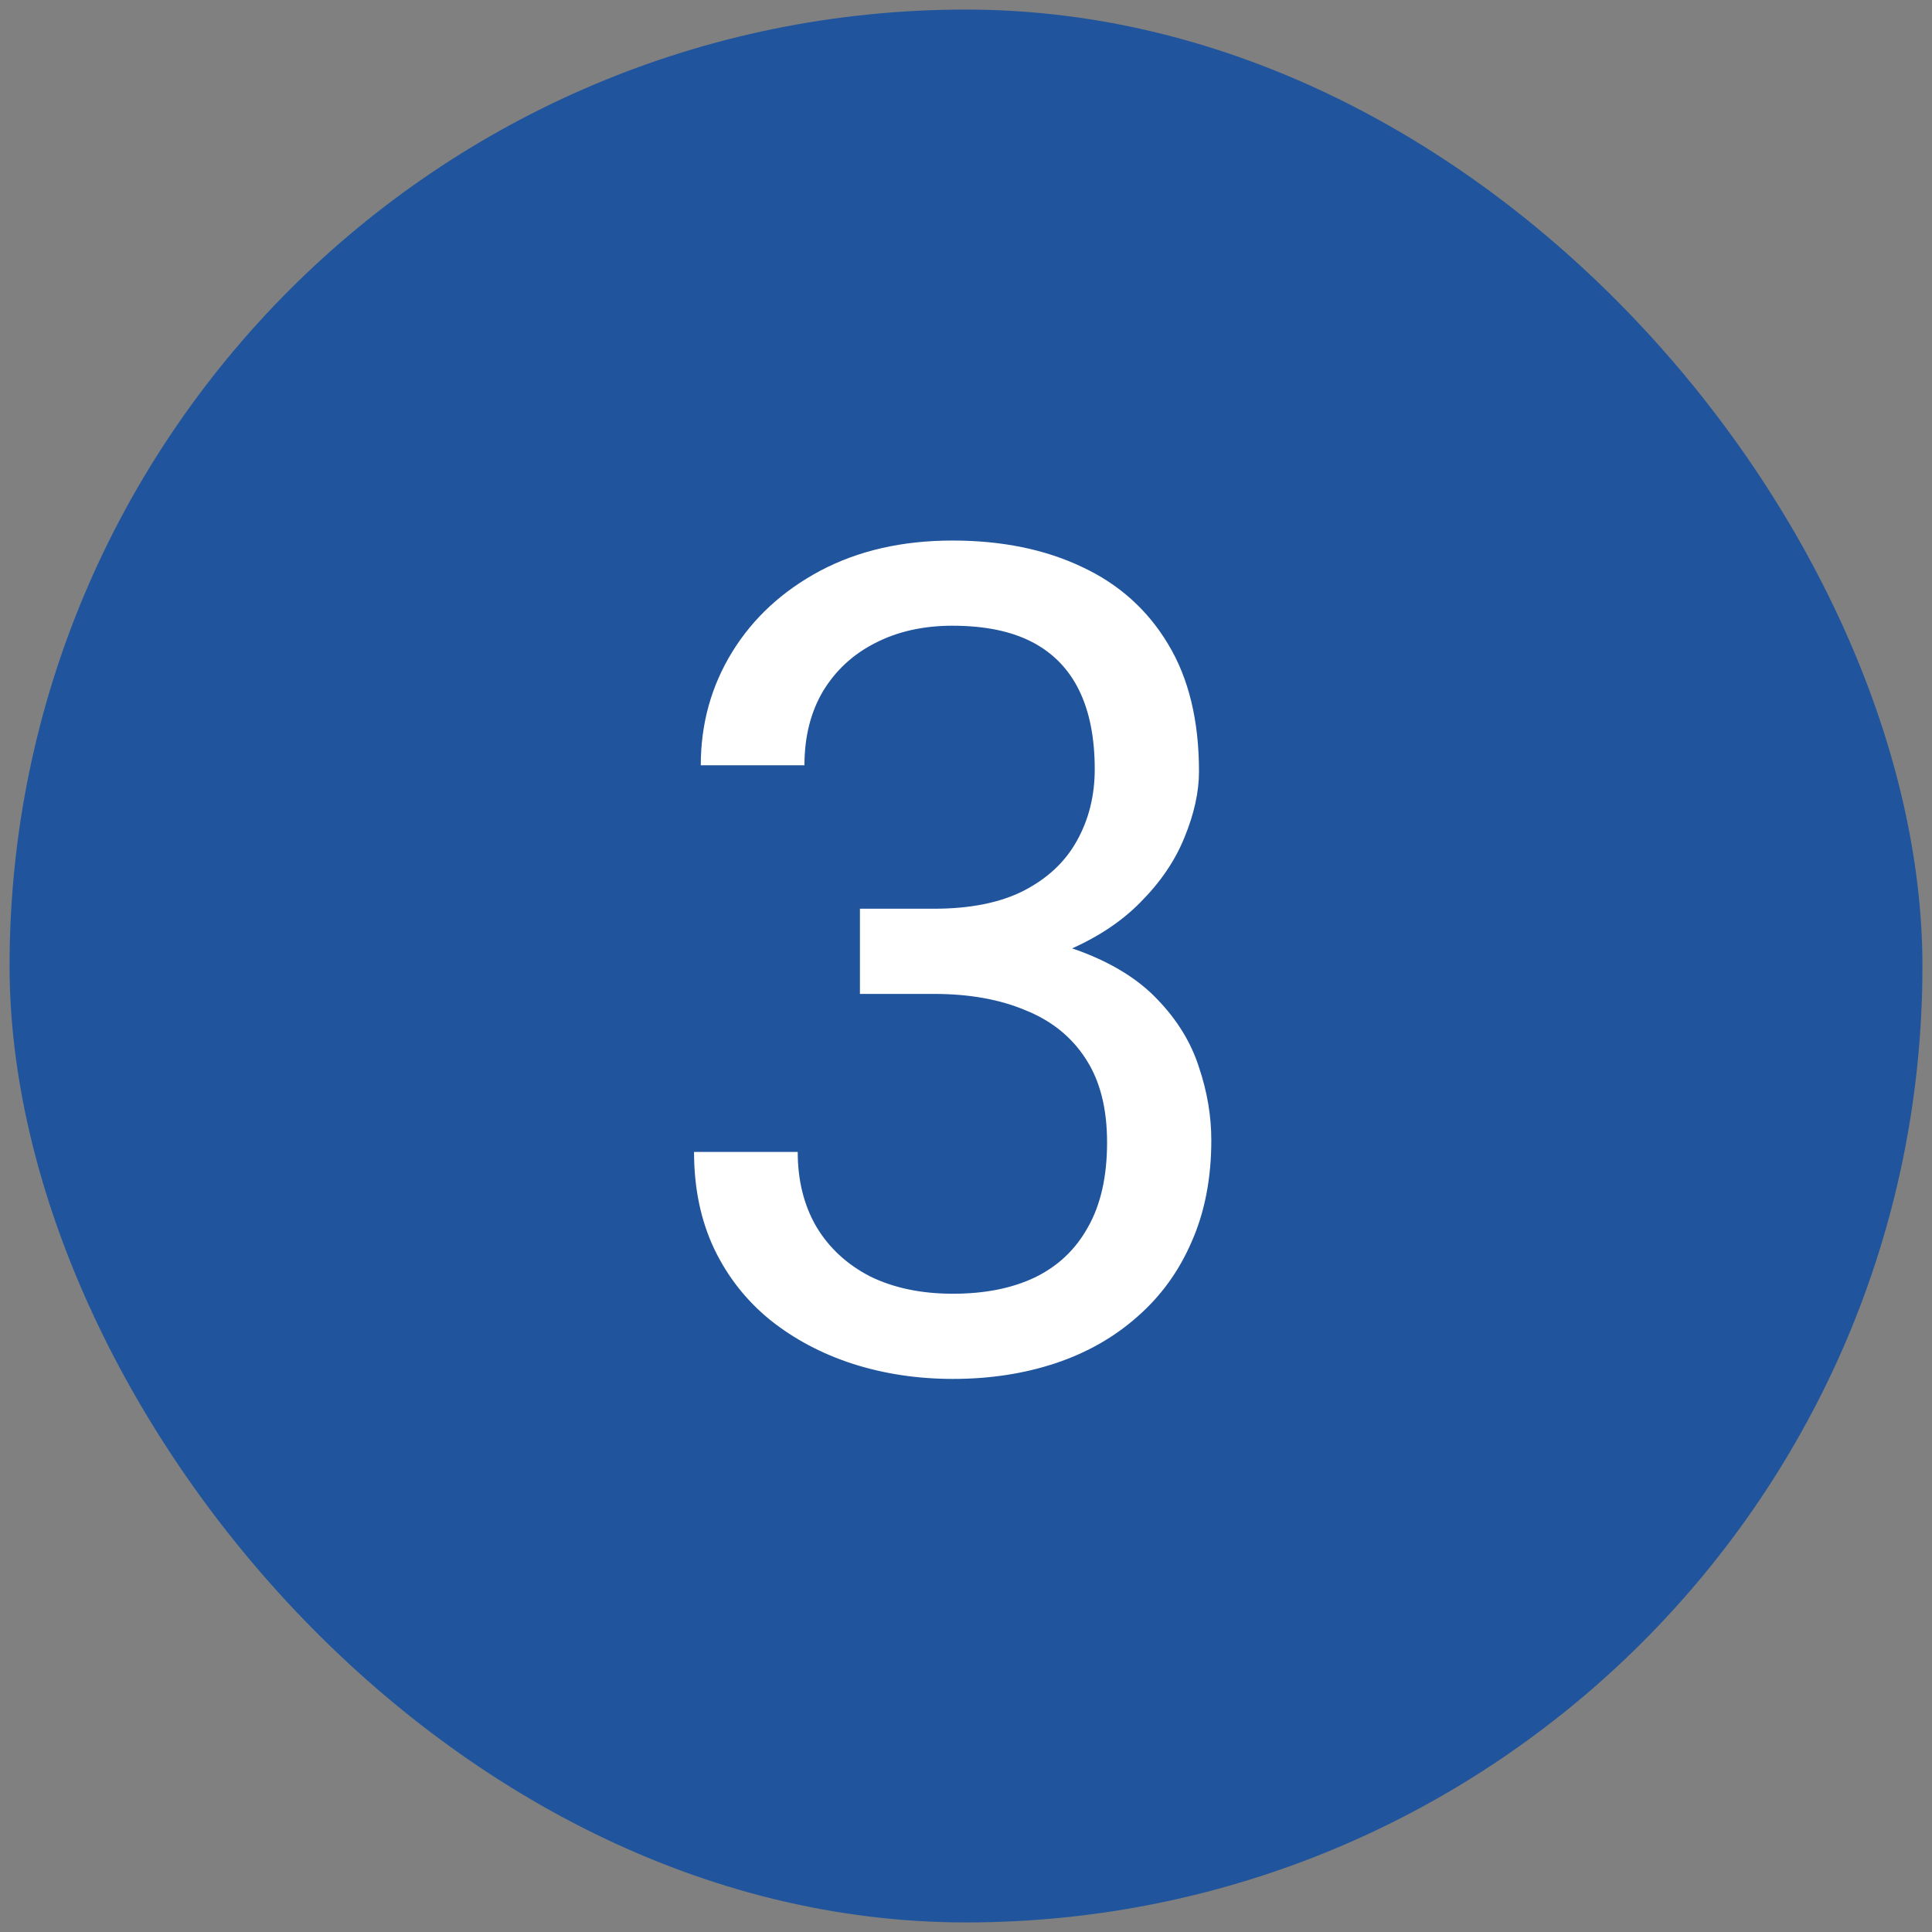 <svg xmlns="http://www.w3.org/2000/svg" width="101" height="101" viewBox="0 0 101 101" fill="none"><rect x="0" y="0" width="101" height="101" fill="#808080" stroke="none"/><rect x="0.5" y="0.5" width="100" height="100" rx="50" fill="#20559D"></rect><path d="M44.955 47.506H48.822C50.717 47.506 52.279 47.193 53.51 46.568C54.76 45.924 55.688 45.055 56.293 43.961C56.918 42.848 57.23 41.598 57.23 40.211C57.23 38.57 56.957 37.193 56.41 36.08C55.863 34.967 55.043 34.127 53.949 33.56C52.855 32.994 51.469 32.711 49.789 32.711C48.266 32.711 46.918 33.014 45.746 33.619C44.594 34.205 43.685 35.045 43.022 36.139C42.377 37.232 42.055 38.522 42.055 40.006H36.635C36.635 37.838 37.182 35.865 38.275 34.088C39.369 32.31 40.902 30.895 42.875 29.84C44.867 28.785 47.172 28.258 49.789 28.258C52.367 28.258 54.623 28.717 56.557 29.635C58.49 30.533 59.994 31.881 61.068 33.678C62.143 35.455 62.68 37.672 62.68 40.328C62.68 41.402 62.426 42.555 61.918 43.785C61.43 44.996 60.658 46.129 59.603 47.184C58.568 48.238 57.221 49.107 55.56 49.791C53.9 50.455 51.908 50.787 49.584 50.787H44.955V47.506ZM44.955 51.959V48.707H49.584C52.299 48.707 54.545 49.029 56.322 49.674C58.1 50.318 59.496 51.178 60.512 52.252C61.547 53.326 62.27 54.508 62.68 55.797C63.109 57.066 63.324 58.336 63.324 59.605C63.324 61.598 62.982 63.365 62.299 64.908C61.635 66.451 60.688 67.76 59.457 68.834C58.246 69.908 56.82 70.719 55.18 71.266C53.539 71.812 51.752 72.086 49.818 72.086C47.963 72.086 46.215 71.822 44.574 71.295C42.953 70.768 41.518 70.006 40.268 69.01C39.018 67.994 38.041 66.754 37.338 65.289C36.635 63.805 36.283 62.115 36.283 60.221H41.703C41.703 61.705 42.025 63.004 42.67 64.117C43.334 65.231 44.272 66.1 45.482 66.725C46.713 67.33 48.158 67.633 49.818 67.633C51.478 67.633 52.904 67.35 54.096 66.783C55.307 66.197 56.234 65.318 56.879 64.147C57.543 62.975 57.875 61.5 57.875 59.723C57.875 57.945 57.504 56.49 56.762 55.357C56.02 54.205 54.965 53.355 53.598 52.809C52.25 52.242 50.658 51.959 48.822 51.959H44.955Z" fill="white"></path></svg>
